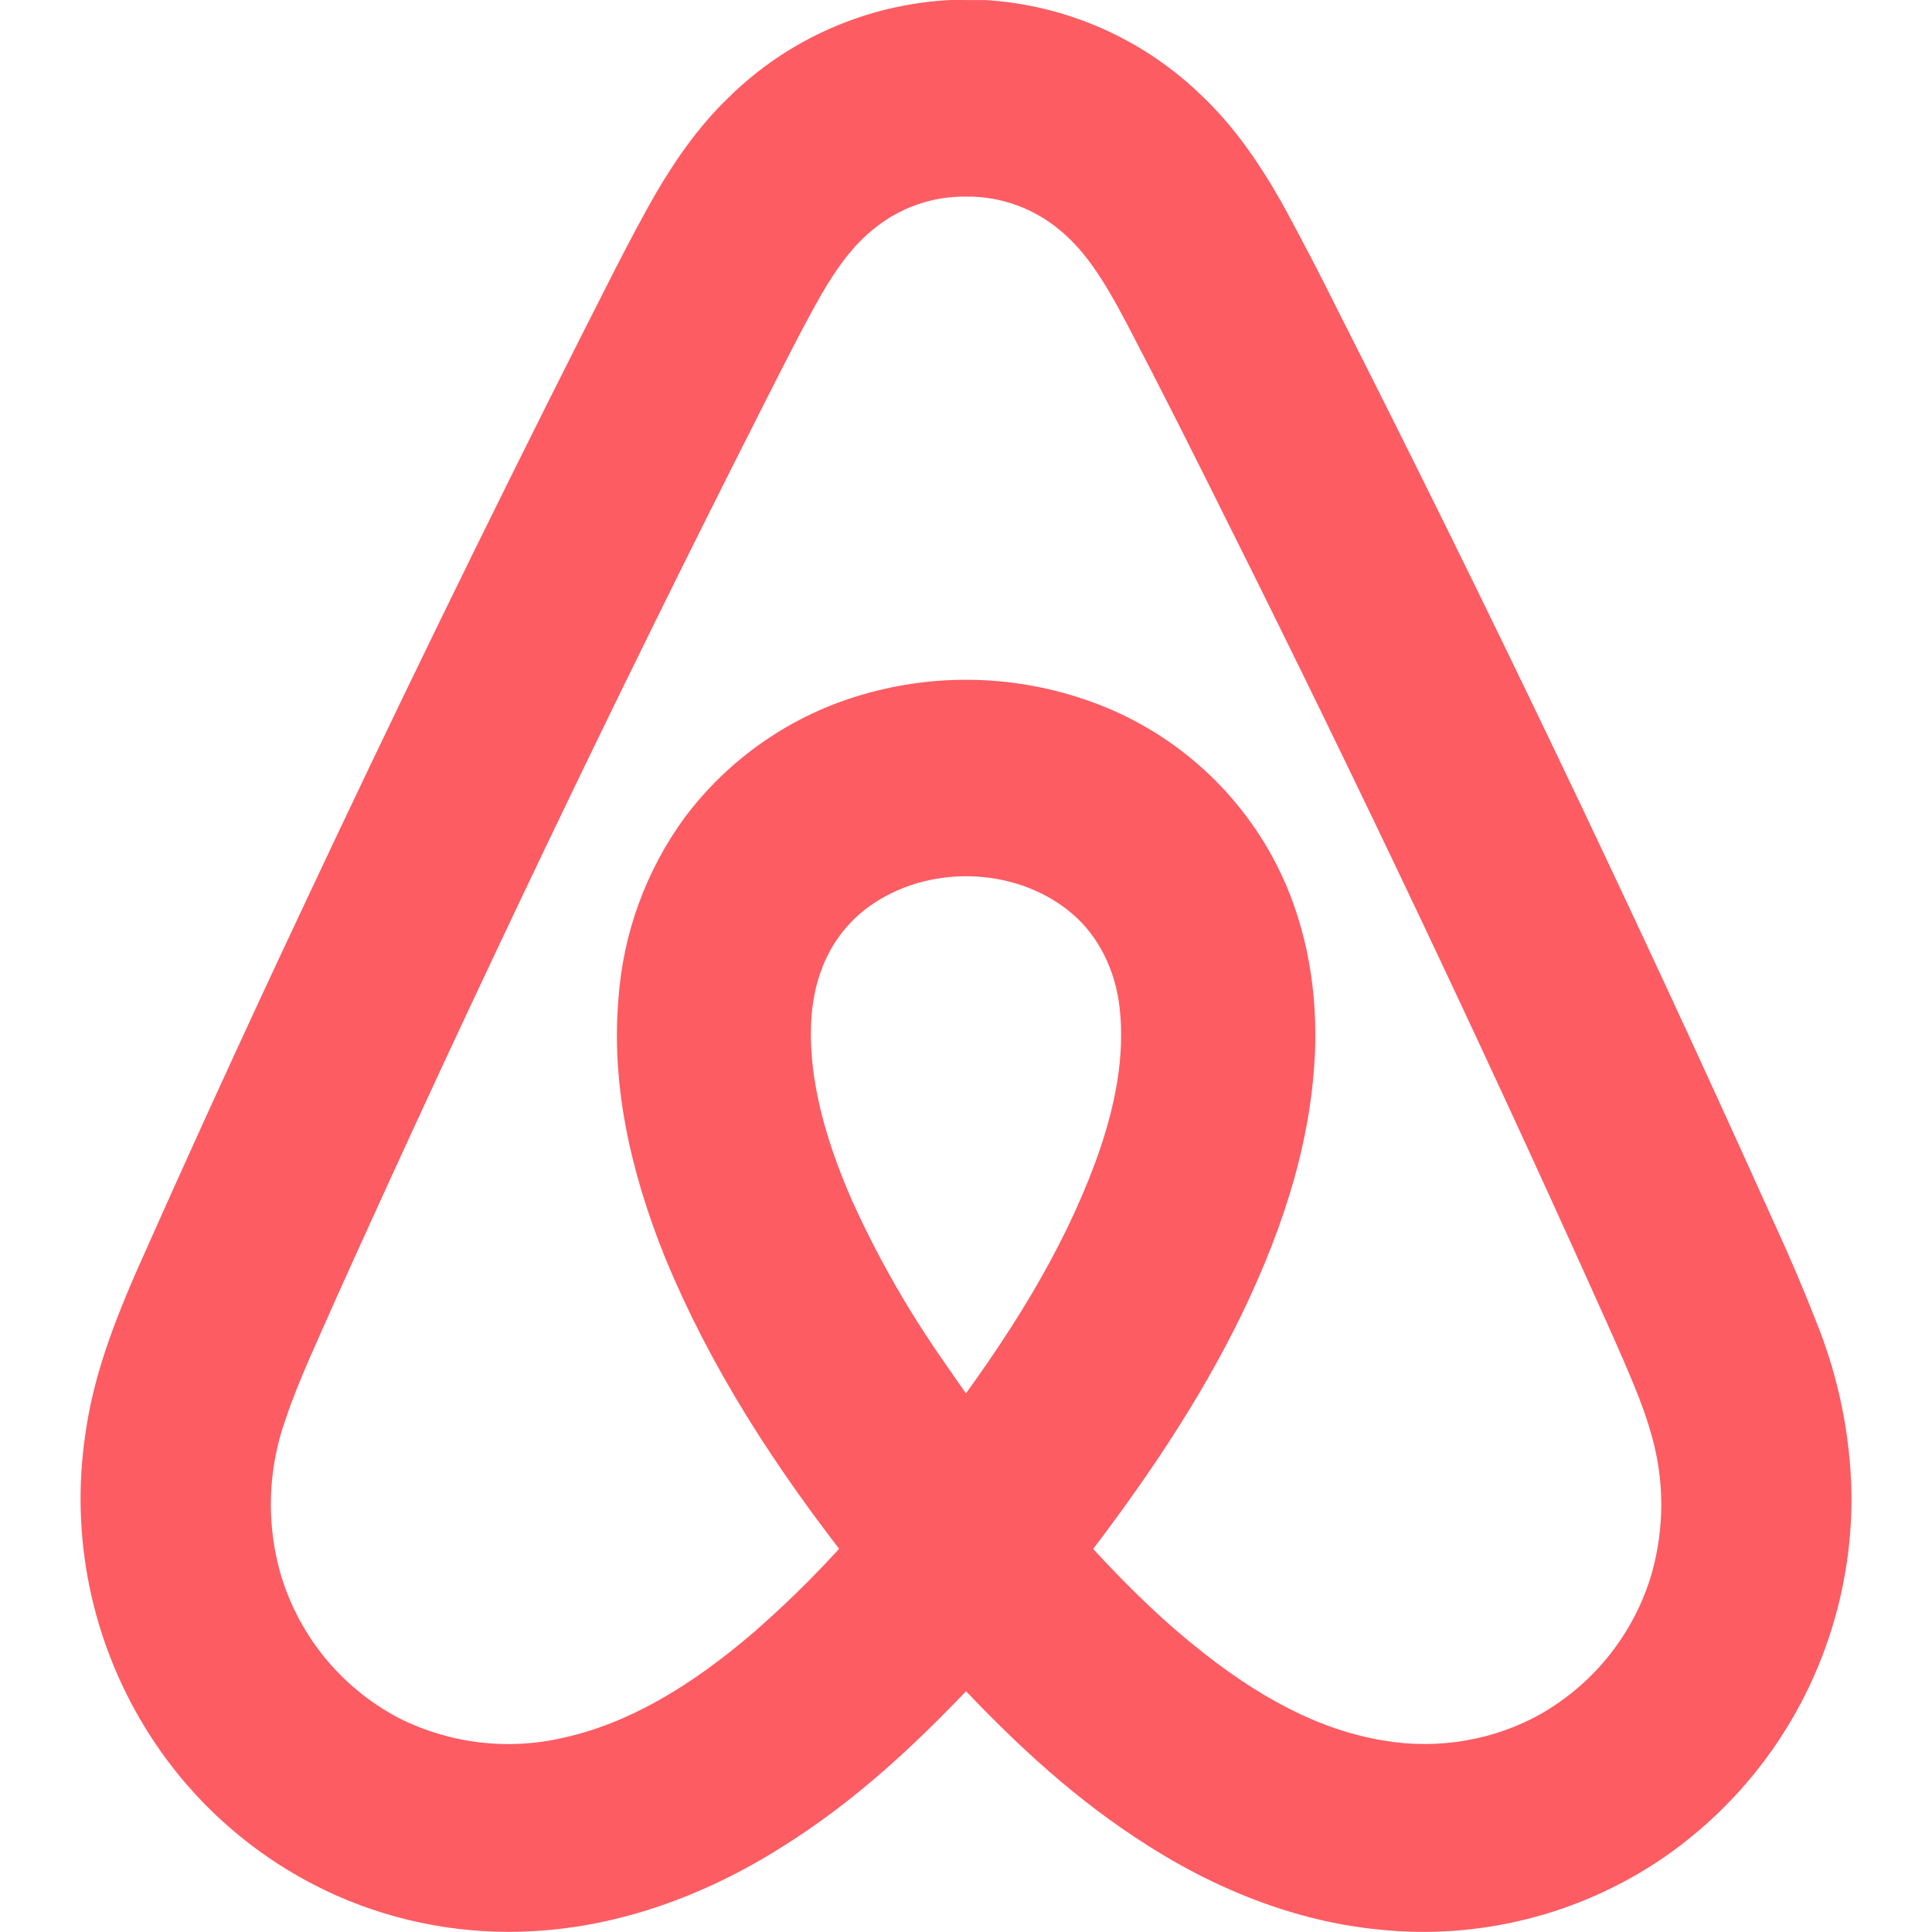 <svg width="26" height="26" viewBox="0 0 26 26" fill="none" xmlns="http://www.w3.org/2000/svg">
<path d="M24.916 20.08C24.898 19.3 24.74 18.53 24.45 17.807C24.275 17.359 24.087 16.917 23.886 16.481L23.868 16.443L23.787 16.262C21.943 12.168 20.004 8.118 17.972 4.114L17.969 4.107C17.755 3.677 17.533 3.251 17.305 2.829C16.95 2.184 16.59 1.68 16.153 1.269C15.371 0.518 14.349 0.069 13.268 0.001L12.798 0C11.672 0.055 10.606 0.522 9.804 1.313C9.391 1.712 9.044 2.2 8.699 2.828C8.504 3.182 8.344 3.49 8.04 4.093L8.004 4.164L7.864 4.439C6.545 7.049 5.264 9.678 4.023 12.326C3.278 13.909 2.551 15.5 1.841 17.099C1.458 17.973 1.241 18.626 1.146 19.319C0.948 20.675 1.229 22.058 1.941 23.23C2.551 24.237 3.455 25.033 4.532 25.511C5.362 25.878 6.277 26.042 7.179 25.988C8.316 25.927 9.46 25.527 10.52 24.858C11.489 24.253 12.361 23.468 13.383 22.35H12.619C13.556 23.378 14.369 24.124 15.261 24.716C16.309 25.418 17.432 25.859 18.566 25.968C19.896 26.106 21.234 25.773 22.345 25.028C23.324 24.365 24.079 23.421 24.51 22.32C24.79 21.605 24.928 20.842 24.916 20.074V20.078V20.08ZM22.233 21.159C22.002 21.962 21.468 22.644 20.743 23.061C20.115 23.418 19.356 23.548 18.631 23.425C17.768 23.288 16.92 22.842 16.038 22.117C15.518 21.694 15.022 21.198 14.422 20.527L14.444 21.194C15.434 19.92 16.145 18.841 16.698 17.714C17.314 16.446 17.662 15.263 17.699 14.088C17.723 13.205 17.549 12.354 17.173 11.624C16.648 10.607 15.757 9.826 14.678 9.441C13.695 9.087 12.624 9.053 11.62 9.344C10.657 9.619 9.811 10.203 9.211 11.006C8.693 11.717 8.385 12.56 8.323 13.438C8.228 14.551 8.459 15.709 8.955 16.936C9.544 18.361 10.398 19.725 11.561 21.186L11.572 20.525C11.146 21.026 10.672 21.504 10.157 21.955C9.277 22.713 8.443 23.195 7.585 23.385C6.841 23.559 6.059 23.467 5.376 23.125C4.98 22.919 4.632 22.633 4.353 22.286C4.074 21.938 3.87 21.536 3.755 21.105C3.586 20.457 3.612 19.774 3.829 19.14C3.956 18.761 4.085 18.455 4.386 17.781L4.412 17.724L4.539 17.438C6.348 13.422 8.249 9.448 10.24 5.519L10.248 5.503C10.597 4.812 10.758 4.498 10.965 4.12C11.241 3.618 11.485 3.293 11.777 3.066C12.126 2.787 12.561 2.638 13.007 2.646C13.473 2.64 13.928 2.809 14.28 3.111C14.594 3.377 14.833 3.727 15.155 4.338C15.617 5.221 16.019 6.018 16.755 7.5L16.887 7.764L16.901 7.793C18.57 11.158 20.172 14.555 21.706 17.983L21.734 18.047C22.016 18.686 22.133 18.979 22.233 19.339C22.398 19.934 22.398 20.562 22.233 21.157V21.159ZM13.403 19.278C13.187 19.018 13.011 18.776 12.673 18.282L12.628 18.217L12.602 18.179C12.166 17.54 11.787 16.864 11.467 16.159C11.188 15.52 11.011 14.941 10.941 14.382C10.881 13.866 10.914 13.419 11.056 13.048C11.189 12.679 11.444 12.36 11.768 12.15C12.578 11.617 13.734 11.686 14.447 12.312C14.788 12.609 15.011 13.063 15.067 13.558C15.139 14.192 15.021 14.882 14.735 15.657C14.297 16.83 13.617 17.954 12.595 19.296L13.007 19.612L13.403 19.278Z" fill="#FD5C63"/>
</svg>
